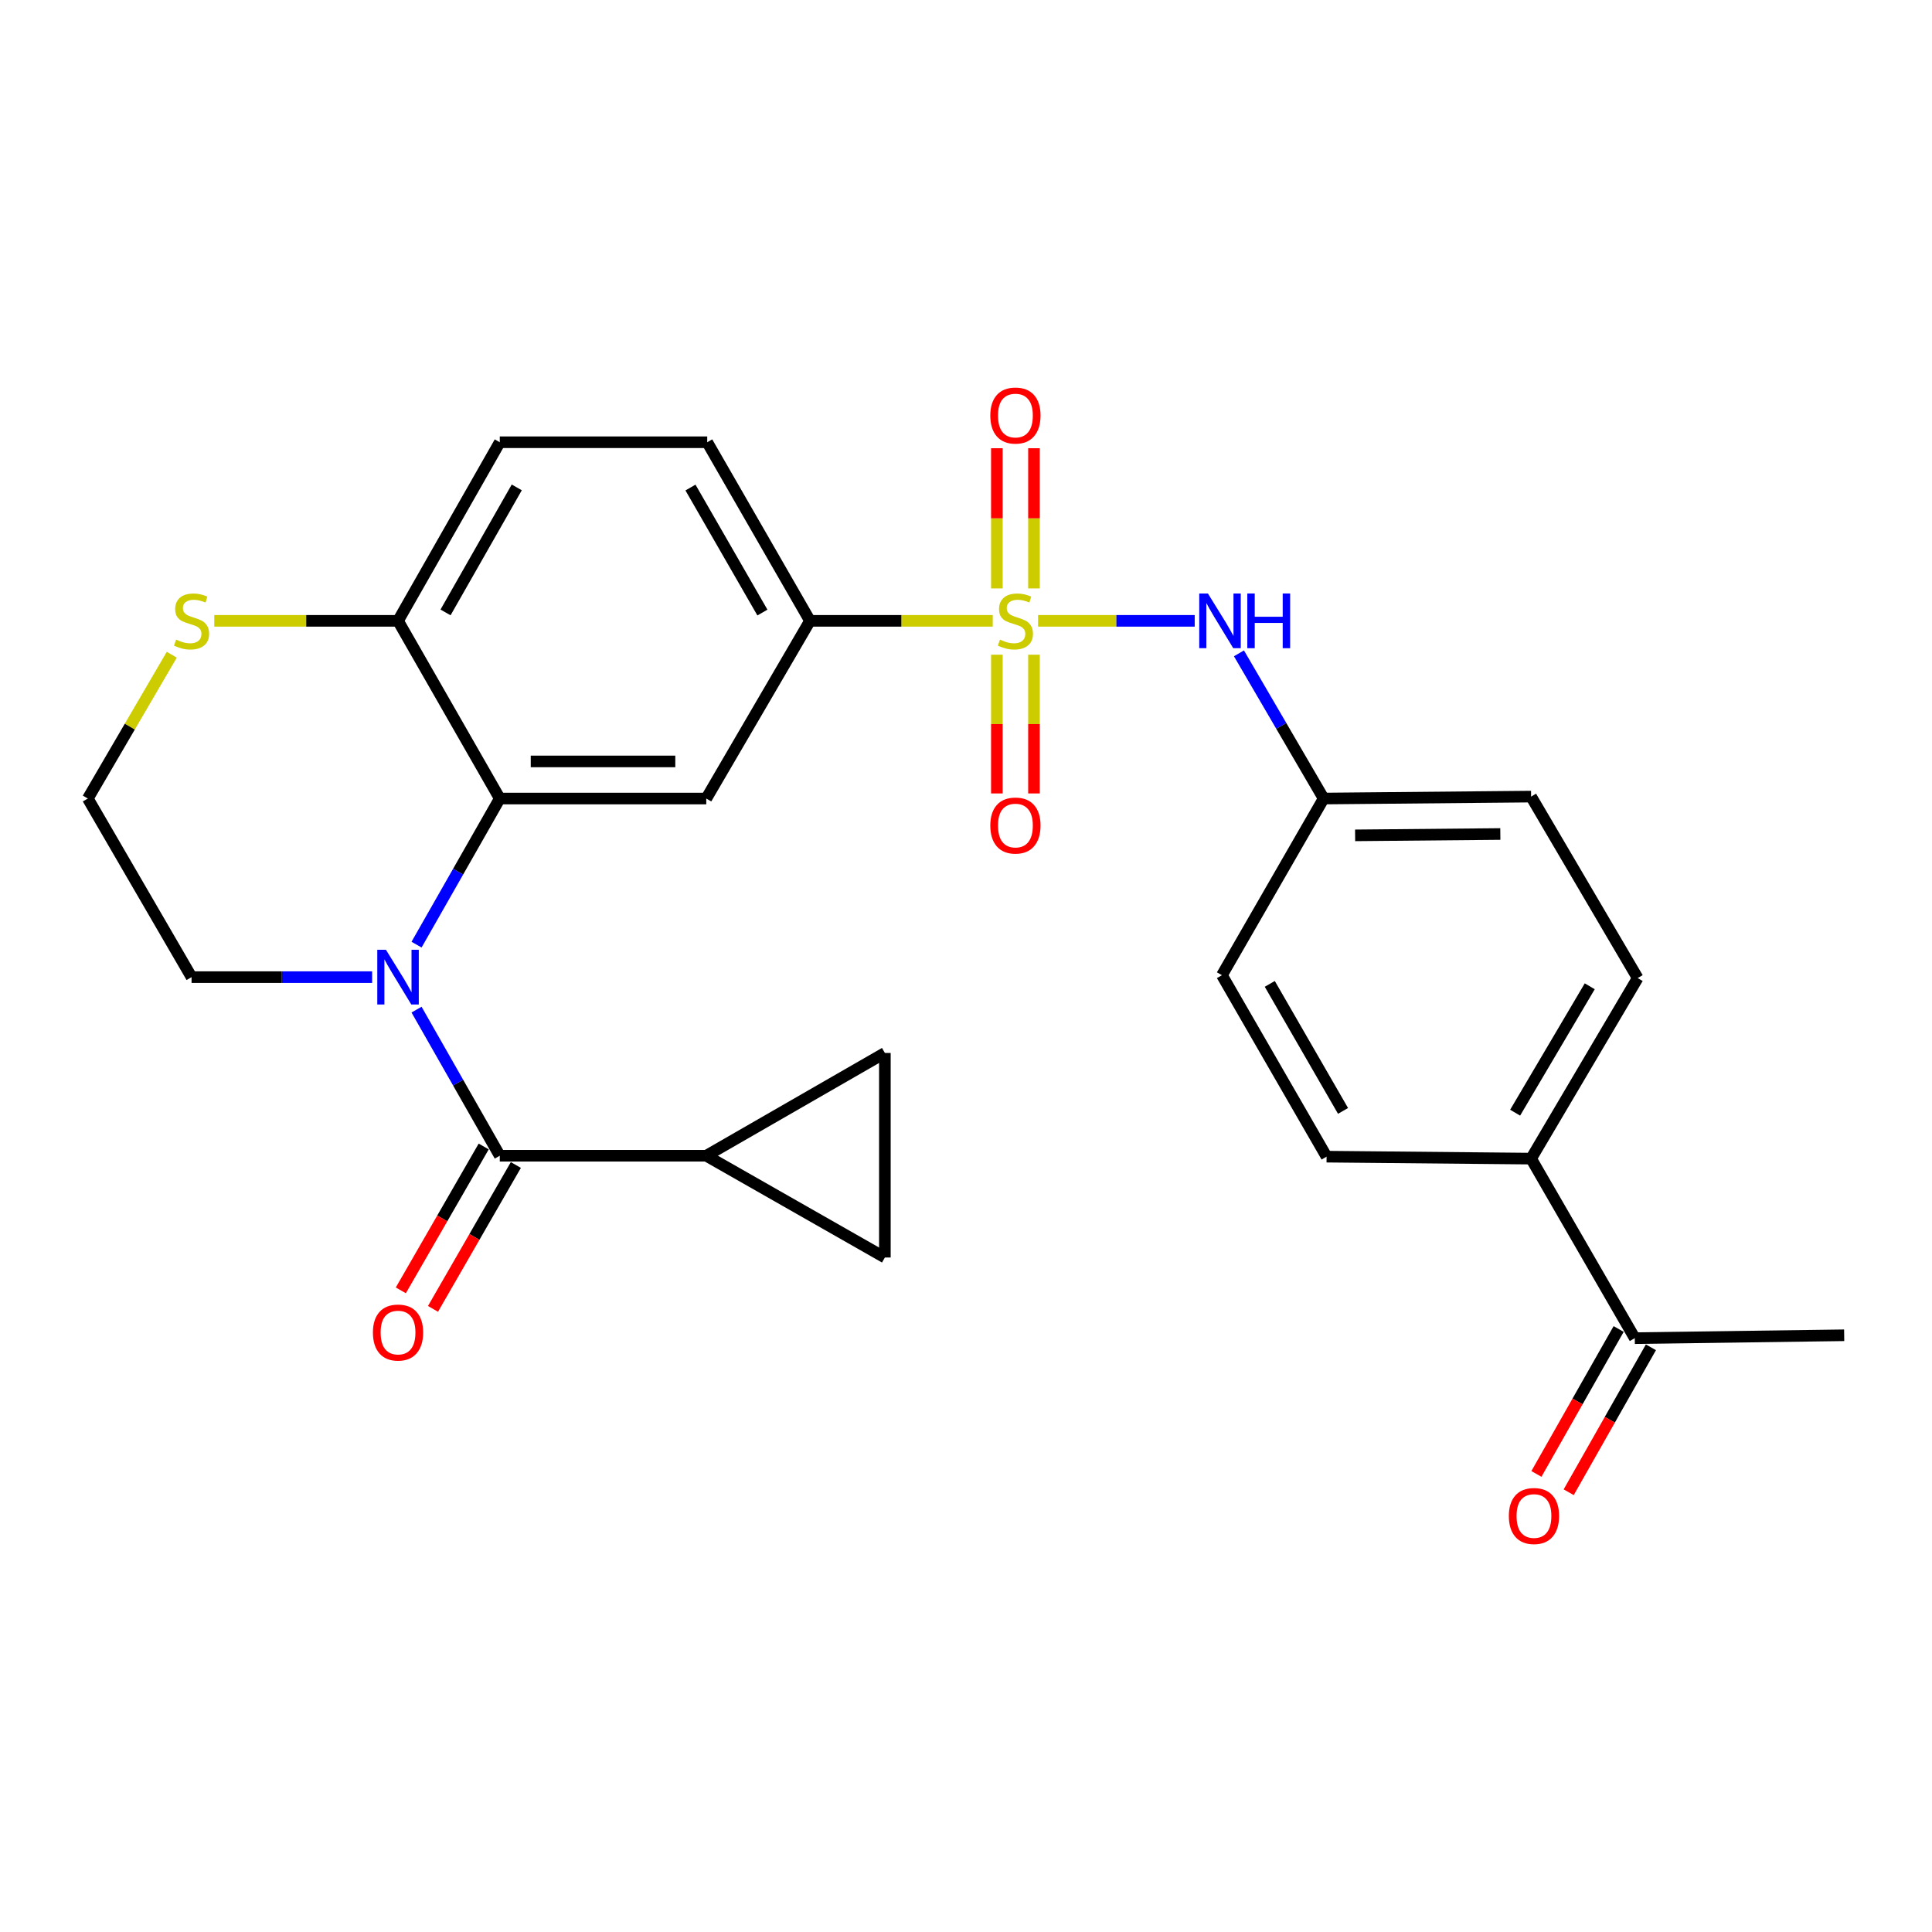 <?xml version='1.0' encoding='iso-8859-1'?>
<svg version='1.1' baseProfile='full'
              xmlns='http://www.w3.org/2000/svg'
                      xmlns:rdkit='http://www.rdkit.org/xml'
                      xmlns:xlink='http://www.w3.org/1999/xlink'
                  xml:space='preserve'
width='1000px' height='1000px' viewBox='0 0 1000 1000'>
<!-- END OF HEADER -->
<rect style='opacity:1.0;fill:#FFFFFF;stroke:none' width='1000' height='1000' x='0' y='0'> </rect>
<path class='bond-4' d='M 513.84,321.347 L 466.546,321.347' style='fill:none;fill-rule:evenodd;stroke:#CCCC00;stroke-width:6px;stroke-linecap:butt;stroke-linejoin:miter;stroke-opacity:1' />
<path class='bond-4' d='M 466.546,321.347 L 419.252,321.347' style='fill:none;fill-rule:evenodd;stroke:#000000;stroke-width:6px;stroke-linecap:butt;stroke-linejoin:miter;stroke-opacity:1' />
<path class='bond-6' d='M 537.306,321.347 L 577.84,321.347' style='fill:none;fill-rule:evenodd;stroke:#CCCC00;stroke-width:6px;stroke-linecap:butt;stroke-linejoin:miter;stroke-opacity:1' />
<path class='bond-6' d='M 577.84,321.347 L 618.374,321.347' style='fill:none;fill-rule:evenodd;stroke:#0000FF;stroke-width:6px;stroke-linecap:butt;stroke-linejoin:miter;stroke-opacity:1' />
<path class='bond-10' d='M 535.183,304.569 L 535.183,268.284' style='fill:none;fill-rule:evenodd;stroke:#CCCC00;stroke-width:6px;stroke-linecap:butt;stroke-linejoin:miter;stroke-opacity:1' />
<path class='bond-10' d='M 535.183,268.284 L 535.183,231.999' style='fill:none;fill-rule:evenodd;stroke:#FF0000;stroke-width:6px;stroke-linecap:butt;stroke-linejoin:miter;stroke-opacity:1' />
<path class='bond-10' d='M 515.975,304.569 L 515.975,268.284' style='fill:none;fill-rule:evenodd;stroke:#CCCC00;stroke-width:6px;stroke-linecap:butt;stroke-linejoin:miter;stroke-opacity:1' />
<path class='bond-10' d='M 515.975,268.284 L 515.975,231.999' style='fill:none;fill-rule:evenodd;stroke:#FF0000;stroke-width:6px;stroke-linecap:butt;stroke-linejoin:miter;stroke-opacity:1' />
<path class='bond-11' d='M 515.975,338.874 L 515.975,374.78' style='fill:none;fill-rule:evenodd;stroke:#CCCC00;stroke-width:6px;stroke-linecap:butt;stroke-linejoin:miter;stroke-opacity:1' />
<path class='bond-11' d='M 515.975,374.78 L 515.975,410.687' style='fill:none;fill-rule:evenodd;stroke:#FF0000;stroke-width:6px;stroke-linecap:butt;stroke-linejoin:miter;stroke-opacity:1' />
<path class='bond-11' d='M 535.183,338.874 L 535.183,374.78' style='fill:none;fill-rule:evenodd;stroke:#CCCC00;stroke-width:6px;stroke-linecap:butt;stroke-linejoin:miter;stroke-opacity:1' />
<path class='bond-11' d='M 535.183,374.78 L 535.183,410.687' style='fill:none;fill-rule:evenodd;stroke:#FF0000;stroke-width:6px;stroke-linecap:butt;stroke-linejoin:miter;stroke-opacity:1' />
<path class='bond-0' d='M 215.604,488.945 L 237.144,451.133' style='fill:none;fill-rule:evenodd;stroke:#0000FF;stroke-width:6px;stroke-linecap:butt;stroke-linejoin:miter;stroke-opacity:1' />
<path class='bond-0' d='M 237.144,451.133 L 258.684,413.322' style='fill:none;fill-rule:evenodd;stroke:#000000;stroke-width:6px;stroke-linecap:butt;stroke-linejoin:miter;stroke-opacity:1' />
<path class='bond-1' d='M 215.604,522.585 L 237.144,560.397' style='fill:none;fill-rule:evenodd;stroke:#0000FF;stroke-width:6px;stroke-linecap:butt;stroke-linejoin:miter;stroke-opacity:1' />
<path class='bond-1' d='M 237.144,560.397 L 258.684,598.209' style='fill:none;fill-rule:evenodd;stroke:#000000;stroke-width:6px;stroke-linecap:butt;stroke-linejoin:miter;stroke-opacity:1' />
<path class='bond-22' d='M 192.611,505.765 L 145.881,505.765' style='fill:none;fill-rule:evenodd;stroke:#0000FF;stroke-width:6px;stroke-linecap:butt;stroke-linejoin:miter;stroke-opacity:1' />
<path class='bond-22' d='M 145.881,505.765 L 99.151,505.765' style='fill:none;fill-rule:evenodd;stroke:#000000;stroke-width:6px;stroke-linecap:butt;stroke-linejoin:miter;stroke-opacity:1' />
<path class='bond-5' d='M 258.684,598.209 L 365.566,598.209' style='fill:none;fill-rule:evenodd;stroke:#000000;stroke-width:6px;stroke-linecap:butt;stroke-linejoin:miter;stroke-opacity:1' />
<path class='bond-13' d='M 250.362,593.415 L 228.915,630.651' style='fill:none;fill-rule:evenodd;stroke:#000000;stroke-width:6px;stroke-linecap:butt;stroke-linejoin:miter;stroke-opacity:1' />
<path class='bond-13' d='M 228.915,630.651 L 207.467,667.887' style='fill:none;fill-rule:evenodd;stroke:#FF0000;stroke-width:6px;stroke-linecap:butt;stroke-linejoin:miter;stroke-opacity:1' />
<path class='bond-13' d='M 267.006,603.002 L 245.559,640.238' style='fill:none;fill-rule:evenodd;stroke:#000000;stroke-width:6px;stroke-linecap:butt;stroke-linejoin:miter;stroke-opacity:1' />
<path class='bond-13' d='M 245.559,640.238 L 224.112,677.474' style='fill:none;fill-rule:evenodd;stroke:#FF0000;stroke-width:6px;stroke-linecap:butt;stroke-linejoin:miter;stroke-opacity:1' />
<path class='bond-2' d='M 258.684,413.322 L 365.566,413.322' style='fill:none;fill-rule:evenodd;stroke:#000000;stroke-width:6px;stroke-linecap:butt;stroke-linejoin:miter;stroke-opacity:1' />
<path class='bond-2' d='M 274.716,394.114 L 349.533,394.114' style='fill:none;fill-rule:evenodd;stroke:#000000;stroke-width:6px;stroke-linecap:butt;stroke-linejoin:miter;stroke-opacity:1' />
<path class='bond-28' d='M 258.684,413.322 L 206.022,321.347' style='fill:none;fill-rule:evenodd;stroke:#000000;stroke-width:6px;stroke-linecap:butt;stroke-linejoin:miter;stroke-opacity:1' />
<path class='bond-3' d='M 365.566,413.322 L 419.252,321.347' style='fill:none;fill-rule:evenodd;stroke:#000000;stroke-width:6px;stroke-linecap:butt;stroke-linejoin:miter;stroke-opacity:1' />
<path class='bond-16' d='M 419.252,321.347 L 366.057,228.904' style='fill:none;fill-rule:evenodd;stroke:#000000;stroke-width:6px;stroke-linecap:butt;stroke-linejoin:miter;stroke-opacity:1' />
<path class='bond-16' d='M 394.624,317.061 L 357.388,252.35' style='fill:none;fill-rule:evenodd;stroke:#000000;stroke-width:6px;stroke-linecap:butt;stroke-linejoin:miter;stroke-opacity:1' />
<path class='bond-7' d='M 365.566,598.209 L 458.009,545.013' style='fill:none;fill-rule:evenodd;stroke:#000000;stroke-width:6px;stroke-linecap:butt;stroke-linejoin:miter;stroke-opacity:1' />
<path class='bond-8' d='M 365.566,598.209 L 458.009,650.881' style='fill:none;fill-rule:evenodd;stroke:#000000;stroke-width:6px;stroke-linecap:butt;stroke-linejoin:miter;stroke-opacity:1' />
<path class='bond-19' d='M 641.281,338.169 L 663.202,375.746' style='fill:none;fill-rule:evenodd;stroke:#0000FF;stroke-width:6px;stroke-linecap:butt;stroke-linejoin:miter;stroke-opacity:1' />
<path class='bond-19' d='M 663.202,375.746 L 685.122,413.322' style='fill:none;fill-rule:evenodd;stroke:#000000;stroke-width:6px;stroke-linecap:butt;stroke-linejoin:miter;stroke-opacity:1' />
<path class='bond-30' d='M 458.009,545.013 L 458.009,650.881' style='fill:none;fill-rule:evenodd;stroke:#000000;stroke-width:6px;stroke-linecap:butt;stroke-linejoin:miter;stroke-opacity:1' />
<path class='bond-9' d='M 206.022,321.347 L 258.684,228.904' style='fill:none;fill-rule:evenodd;stroke:#000000;stroke-width:6px;stroke-linecap:butt;stroke-linejoin:miter;stroke-opacity:1' />
<path class='bond-9' d='M 230.611,316.989 L 267.475,252.278' style='fill:none;fill-rule:evenodd;stroke:#000000;stroke-width:6px;stroke-linecap:butt;stroke-linejoin:miter;stroke-opacity:1' />
<path class='bond-12' d='M 206.022,321.347 L 158.463,321.347' style='fill:none;fill-rule:evenodd;stroke:#000000;stroke-width:6px;stroke-linecap:butt;stroke-linejoin:miter;stroke-opacity:1' />
<path class='bond-12' d='M 158.463,321.347 L 110.903,321.347' style='fill:none;fill-rule:evenodd;stroke:#CCCC00;stroke-width:6px;stroke-linecap:butt;stroke-linejoin:miter;stroke-opacity:1' />
<path class='bond-23' d='M 88.91,338.89 L 67.182,376.106' style='fill:none;fill-rule:evenodd;stroke:#CCCC00;stroke-width:6px;stroke-linecap:butt;stroke-linejoin:miter;stroke-opacity:1' />
<path class='bond-23' d='M 67.182,376.106 L 45.455,413.322' style='fill:none;fill-rule:evenodd;stroke:#000000;stroke-width:6px;stroke-linecap:butt;stroke-linejoin:miter;stroke-opacity:1' />
<path class='bond-14' d='M 846.159,692.626 L 792.494,599.703' style='fill:none;fill-rule:evenodd;stroke:#000000;stroke-width:6px;stroke-linecap:butt;stroke-linejoin:miter;stroke-opacity:1' />
<path class='bond-18' d='M 837.806,687.887 L 816.527,725.392' style='fill:none;fill-rule:evenodd;stroke:#000000;stroke-width:6px;stroke-linecap:butt;stroke-linejoin:miter;stroke-opacity:1' />
<path class='bond-18' d='M 816.527,725.392 L 795.249,762.898' style='fill:none;fill-rule:evenodd;stroke:#FF0000;stroke-width:6px;stroke-linecap:butt;stroke-linejoin:miter;stroke-opacity:1' />
<path class='bond-18' d='M 854.512,697.366 L 833.234,734.871' style='fill:none;fill-rule:evenodd;stroke:#000000;stroke-width:6px;stroke-linecap:butt;stroke-linejoin:miter;stroke-opacity:1' />
<path class='bond-18' d='M 833.234,734.871 L 811.955,772.376' style='fill:none;fill-rule:evenodd;stroke:#FF0000;stroke-width:6px;stroke-linecap:butt;stroke-linejoin:miter;stroke-opacity:1' />
<path class='bond-26' d='M 846.159,692.626 L 954.545,691.133' style='fill:none;fill-rule:evenodd;stroke:#000000;stroke-width:6px;stroke-linecap:butt;stroke-linejoin:miter;stroke-opacity:1' />
<path class='bond-15' d='M 792.494,599.703 L 847.664,506.245' style='fill:none;fill-rule:evenodd;stroke:#000000;stroke-width:6px;stroke-linecap:butt;stroke-linejoin:miter;stroke-opacity:1' />
<path class='bond-15' d='M 784.229,575.92 L 822.848,510.5' style='fill:none;fill-rule:evenodd;stroke:#000000;stroke-width:6px;stroke-linecap:butt;stroke-linejoin:miter;stroke-opacity:1' />
<path class='bond-27' d='M 792.494,599.703 L 686.637,598.689' style='fill:none;fill-rule:evenodd;stroke:#000000;stroke-width:6px;stroke-linecap:butt;stroke-linejoin:miter;stroke-opacity:1' />
<path class='bond-17' d='M 366.057,228.904 L 258.684,228.904' style='fill:none;fill-rule:evenodd;stroke:#000000;stroke-width:6px;stroke-linecap:butt;stroke-linejoin:miter;stroke-opacity:1' />
<path class='bond-24' d='M 685.122,413.322 L 632.471,504.762' style='fill:none;fill-rule:evenodd;stroke:#000000;stroke-width:6px;stroke-linecap:butt;stroke-linejoin:miter;stroke-opacity:1' />
<path class='bond-25' d='M 685.122,413.322 L 792.494,412.318' style='fill:none;fill-rule:evenodd;stroke:#000000;stroke-width:6px;stroke-linecap:butt;stroke-linejoin:miter;stroke-opacity:1' />
<path class='bond-25' d='M 701.407,432.378 L 776.568,431.676' style='fill:none;fill-rule:evenodd;stroke:#000000;stroke-width:6px;stroke-linecap:butt;stroke-linejoin:miter;stroke-opacity:1' />
<path class='bond-20' d='M 686.637,598.689 L 632.471,504.762' style='fill:none;fill-rule:evenodd;stroke:#000000;stroke-width:6px;stroke-linecap:butt;stroke-linejoin:miter;stroke-opacity:1' />
<path class='bond-20' d='M 695.152,575.004 L 657.235,509.255' style='fill:none;fill-rule:evenodd;stroke:#000000;stroke-width:6px;stroke-linecap:butt;stroke-linejoin:miter;stroke-opacity:1' />
<path class='bond-21' d='M 847.664,506.245 L 792.494,412.318' style='fill:none;fill-rule:evenodd;stroke:#000000;stroke-width:6px;stroke-linecap:butt;stroke-linejoin:miter;stroke-opacity:1' />
<path class='bond-29' d='M 99.151,505.765 L 45.455,413.322' style='fill:none;fill-rule:evenodd;stroke:#000000;stroke-width:6px;stroke-linecap:butt;stroke-linejoin:miter;stroke-opacity:1' />
<path  class='atom-0' d='M 517.579 331.067
Q 517.899 331.187, 519.219 331.747
Q 520.539 332.307, 521.979 332.667
Q 523.459 332.987, 524.899 332.987
Q 527.579 332.987, 529.139 331.707
Q 530.699 330.387, 530.699 328.107
Q 530.699 326.547, 529.899 325.587
Q 529.139 324.627, 527.939 324.107
Q 526.739 323.587, 524.739 322.987
Q 522.219 322.227, 520.699 321.507
Q 519.219 320.787, 518.139 319.267
Q 517.099 317.747, 517.099 315.187
Q 517.099 311.627, 519.499 309.427
Q 521.939 307.227, 526.739 307.227
Q 530.019 307.227, 533.739 308.787
L 532.819 311.867
Q 529.419 310.467, 526.859 310.467
Q 524.099 310.467, 522.579 311.627
Q 521.059 312.747, 521.099 314.707
Q 521.099 316.227, 521.859 317.147
Q 522.659 318.067, 523.779 318.587
Q 524.939 319.107, 526.859 319.707
Q 529.419 320.507, 530.939 321.307
Q 532.459 322.107, 533.539 323.747
Q 534.659 325.347, 534.659 328.107
Q 534.659 332.027, 532.019 334.147
Q 529.419 336.227, 525.059 336.227
Q 522.539 336.227, 520.619 335.667
Q 518.739 335.147, 516.499 334.227
L 517.579 331.067
' fill='#CCCC00'/>
<path  class='atom-1' d='M 199.762 491.605
L 209.042 506.605
Q 209.962 508.085, 211.442 510.765
Q 212.922 513.445, 213.002 513.605
L 213.002 491.605
L 216.762 491.605
L 216.762 519.925
L 212.882 519.925
L 202.922 503.525
Q 201.762 501.605, 200.522 499.405
Q 199.322 497.205, 198.962 496.525
L 198.962 519.925
L 195.282 519.925
L 195.282 491.605
L 199.762 491.605
' fill='#0000FF'/>
<path  class='atom-7' d='M 625.208 307.187
L 634.488 322.187
Q 635.408 323.667, 636.888 326.347
Q 638.368 329.027, 638.448 329.187
L 638.448 307.187
L 642.208 307.187
L 642.208 335.507
L 638.328 335.507
L 628.368 319.107
Q 627.208 317.187, 625.968 314.987
Q 624.768 312.787, 624.408 312.107
L 624.408 335.507
L 620.728 335.507
L 620.728 307.187
L 625.208 307.187
' fill='#0000FF'/>
<path  class='atom-7' d='M 645.608 307.187
L 649.448 307.187
L 649.448 319.227
L 663.928 319.227
L 663.928 307.187
L 667.768 307.187
L 667.768 335.507
L 663.928 335.507
L 663.928 322.427
L 649.448 322.427
L 649.448 335.507
L 645.608 335.507
L 645.608 307.187
' fill='#0000FF'/>
<path  class='atom-11' d='M 512.579 215.079
Q 512.579 208.279, 515.939 204.479
Q 519.299 200.679, 525.579 200.679
Q 531.859 200.679, 535.219 204.479
Q 538.579 208.279, 538.579 215.079
Q 538.579 221.959, 535.179 225.879
Q 531.779 229.759, 525.579 229.759
Q 519.339 229.759, 515.939 225.879
Q 512.579 221.999, 512.579 215.079
M 525.579 226.559
Q 529.899 226.559, 532.219 223.679
Q 534.579 220.759, 534.579 215.079
Q 534.579 209.519, 532.219 206.719
Q 529.899 203.879, 525.579 203.879
Q 521.259 203.879, 518.899 206.679
Q 516.579 209.479, 516.579 215.079
Q 516.579 220.799, 518.899 223.679
Q 521.259 226.559, 525.579 226.559
' fill='#FF0000'/>
<path  class='atom-12' d='M 512.579 427.295
Q 512.579 420.495, 515.939 416.695
Q 519.299 412.895, 525.579 412.895
Q 531.859 412.895, 535.219 416.695
Q 538.579 420.495, 538.579 427.295
Q 538.579 434.175, 535.179 438.095
Q 531.779 441.975, 525.579 441.975
Q 519.339 441.975, 515.939 438.095
Q 512.579 434.215, 512.579 427.295
M 525.579 438.775
Q 529.899 438.775, 532.219 435.895
Q 534.579 432.975, 534.579 427.295
Q 534.579 421.735, 532.219 418.935
Q 529.899 416.095, 525.579 416.095
Q 521.259 416.095, 518.899 418.895
Q 516.579 421.695, 516.579 427.295
Q 516.579 433.015, 518.899 435.895
Q 521.259 438.775, 525.579 438.775
' fill='#FF0000'/>
<path  class='atom-13' d='M 91.151 331.067
Q 91.471 331.187, 92.791 331.747
Q 94.111 332.307, 95.551 332.667
Q 97.031 332.987, 98.471 332.987
Q 101.151 332.987, 102.711 331.707
Q 104.271 330.387, 104.271 328.107
Q 104.271 326.547, 103.471 325.587
Q 102.711 324.627, 101.511 324.107
Q 100.311 323.587, 98.311 322.987
Q 95.791 322.227, 94.271 321.507
Q 92.791 320.787, 91.711 319.267
Q 90.671 317.747, 90.671 315.187
Q 90.671 311.627, 93.071 309.427
Q 95.511 307.227, 100.311 307.227
Q 103.591 307.227, 107.311 308.787
L 106.391 311.867
Q 102.991 310.467, 100.431 310.467
Q 97.671 310.467, 96.151 311.627
Q 94.631 312.747, 94.671 314.707
Q 94.671 316.227, 95.431 317.147
Q 96.231 318.067, 97.351 318.587
Q 98.511 319.107, 100.431 319.707
Q 102.991 320.507, 104.511 321.307
Q 106.031 322.107, 107.111 323.747
Q 108.231 325.347, 108.231 328.107
Q 108.231 332.027, 105.591 334.147
Q 102.991 336.227, 98.631 336.227
Q 96.111 336.227, 94.191 335.667
Q 92.311 335.147, 90.071 334.227
L 91.151 331.067
' fill='#CCCC00'/>
<path  class='atom-14' d='M 193.022 689.719
Q 193.022 682.919, 196.382 679.119
Q 199.742 675.319, 206.022 675.319
Q 212.302 675.319, 215.662 679.119
Q 219.022 682.919, 219.022 689.719
Q 219.022 696.599, 215.622 700.519
Q 212.222 704.399, 206.022 704.399
Q 199.782 704.399, 196.382 700.519
Q 193.022 696.639, 193.022 689.719
M 206.022 701.199
Q 210.342 701.199, 212.662 698.319
Q 215.022 695.399, 215.022 689.719
Q 215.022 684.159, 212.662 681.359
Q 210.342 678.519, 206.022 678.519
Q 201.702 678.519, 199.342 681.319
Q 197.022 684.119, 197.022 689.719
Q 197.022 695.439, 199.342 698.319
Q 201.702 701.199, 206.022 701.199
' fill='#FF0000'/>
<path  class='atom-19' d='M 780.978 784.681
Q 780.978 777.881, 784.338 774.081
Q 787.698 770.281, 793.978 770.281
Q 800.258 770.281, 803.618 774.081
Q 806.978 777.881, 806.978 784.681
Q 806.978 791.561, 803.578 795.481
Q 800.178 799.361, 793.978 799.361
Q 787.738 799.361, 784.338 795.481
Q 780.978 791.601, 780.978 784.681
M 793.978 796.161
Q 798.298 796.161, 800.618 793.281
Q 802.978 790.361, 802.978 784.681
Q 802.978 779.121, 800.618 776.321
Q 798.298 773.481, 793.978 773.481
Q 789.658 773.481, 787.298 776.281
Q 784.978 779.081, 784.978 784.681
Q 784.978 790.401, 787.298 793.281
Q 789.658 796.161, 793.978 796.161
' fill='#FF0000'/>
</svg>
